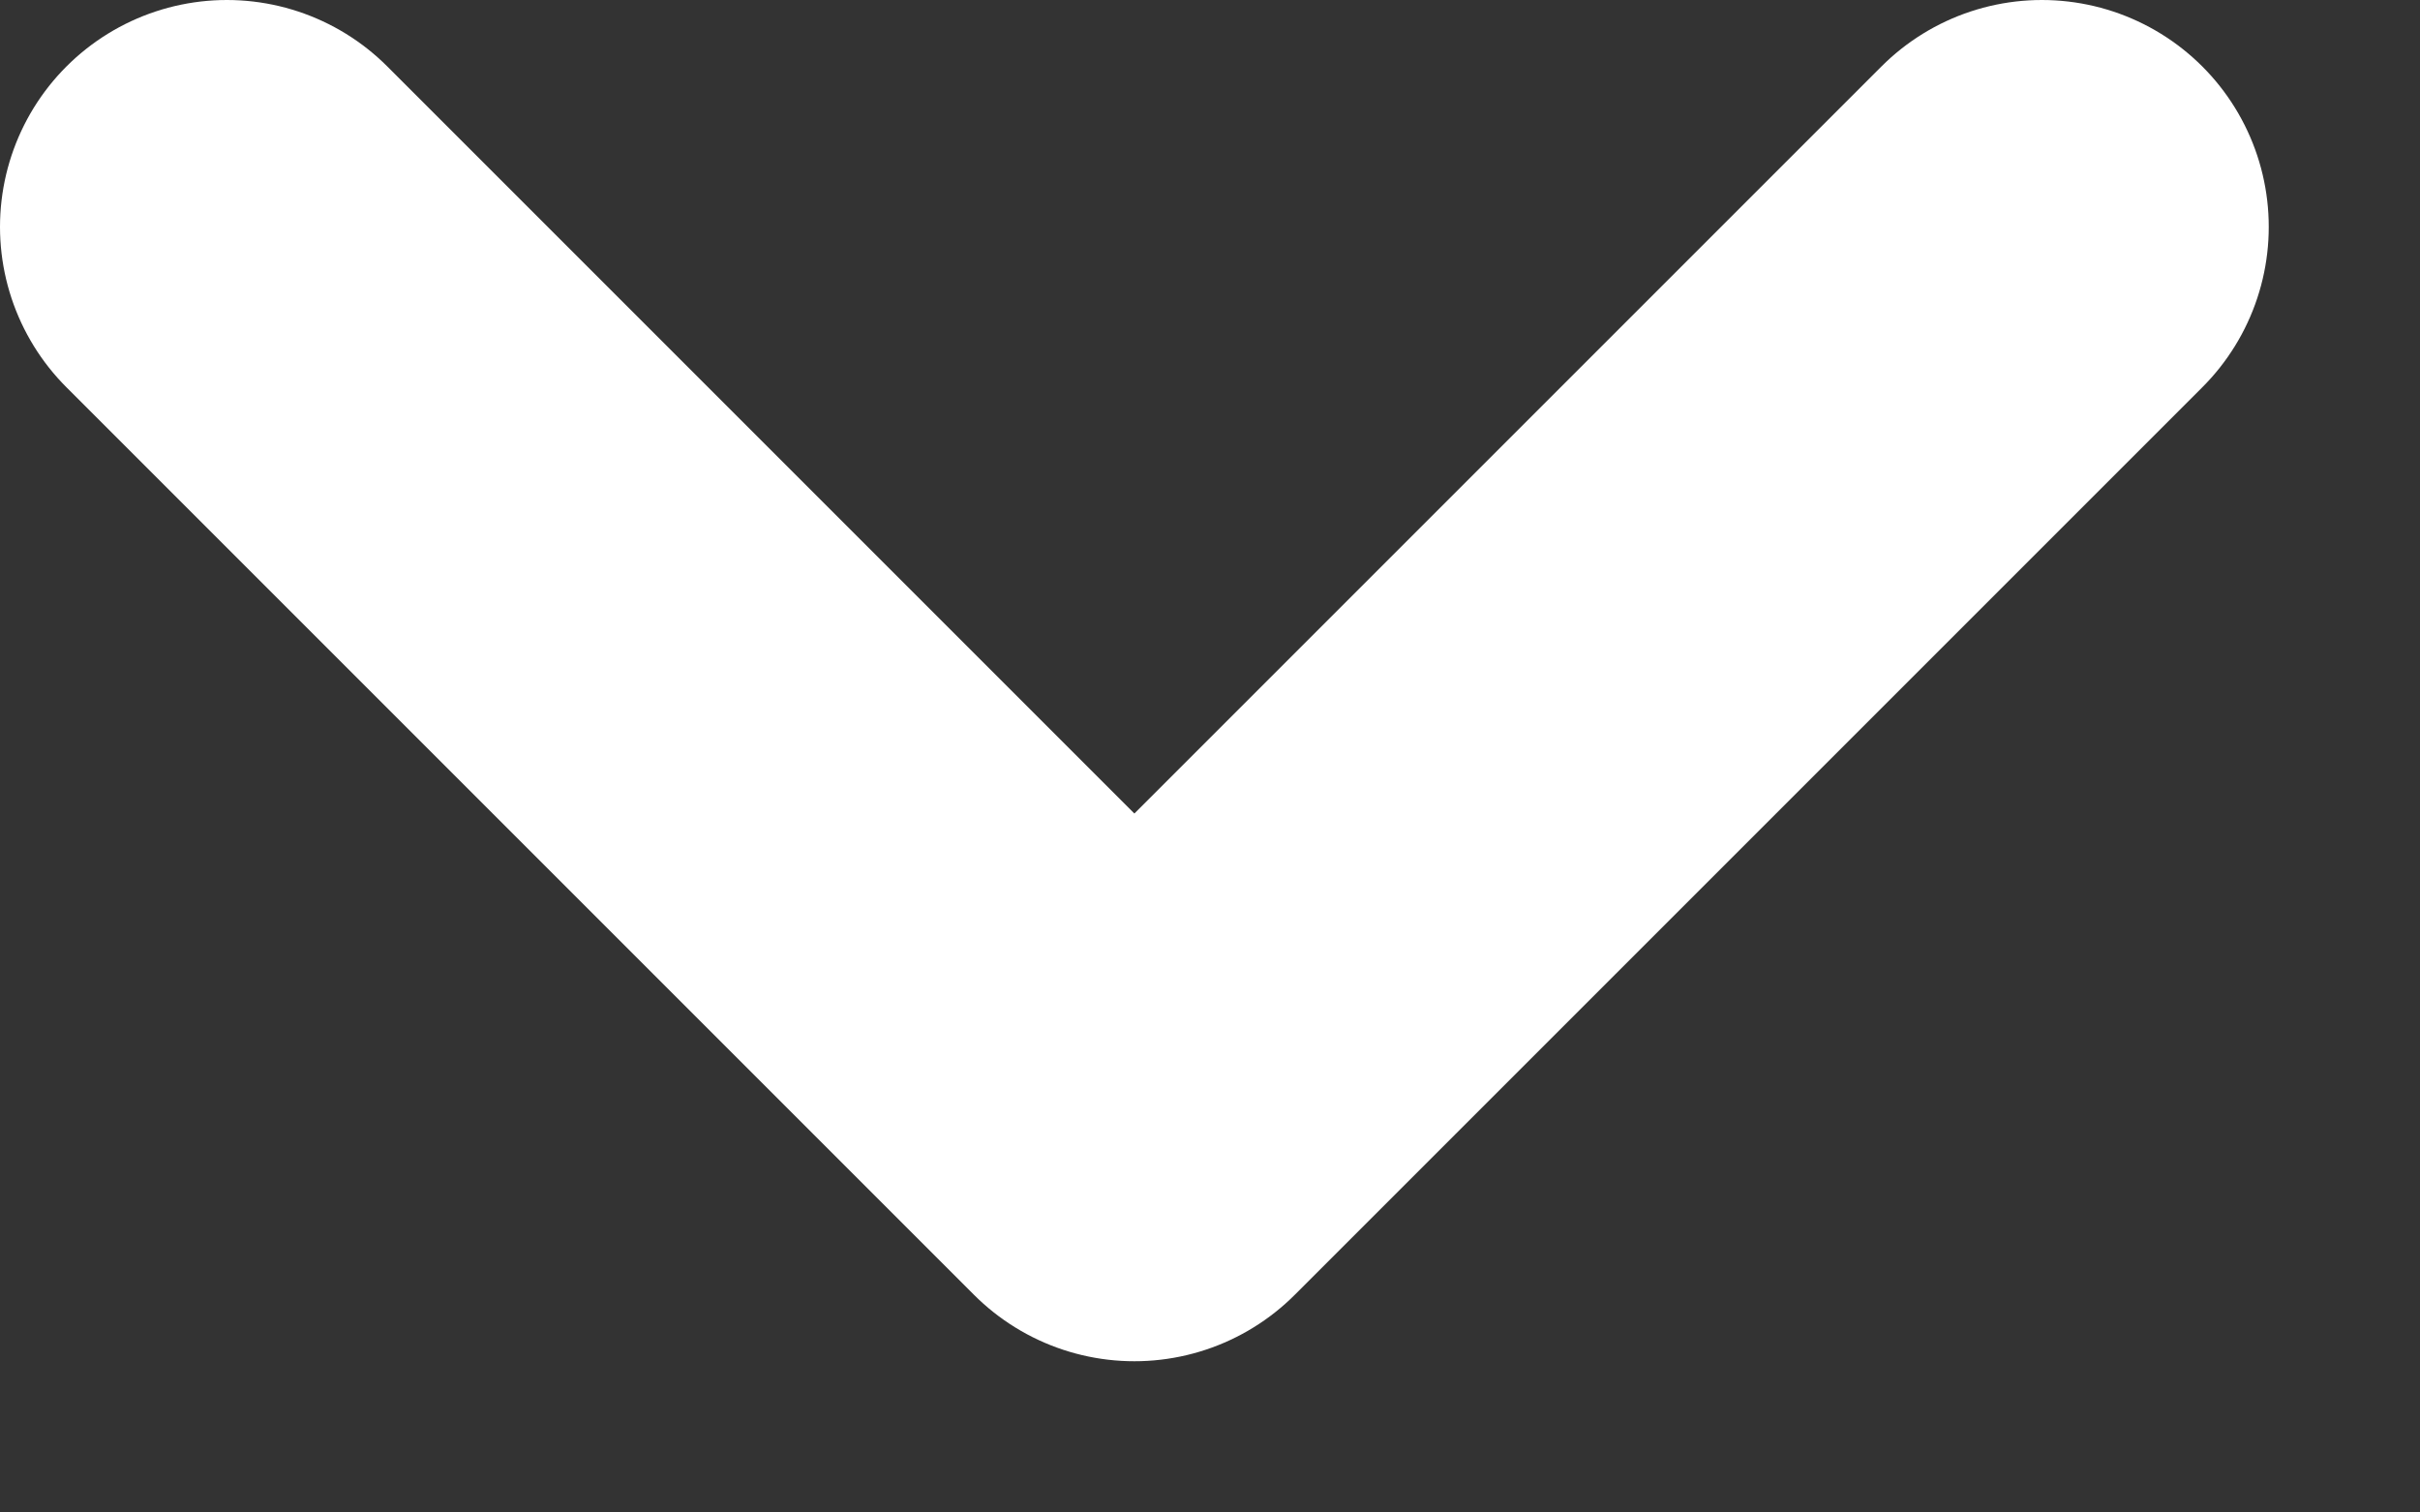 <svg width="8" height="5" viewBox="0 0 8 5" fill="none" xmlns="http://www.w3.org/2000/svg">
<rect x="0" y="0" width="8" height="5" fill="#333333" stroke="none"/>
<path d="M0.75 0.75L3.75 3.75L6.75 0.75" stroke="white" stroke-width="1.5" stroke-linecap="round" stroke-linejoin="round"/>
</svg>
